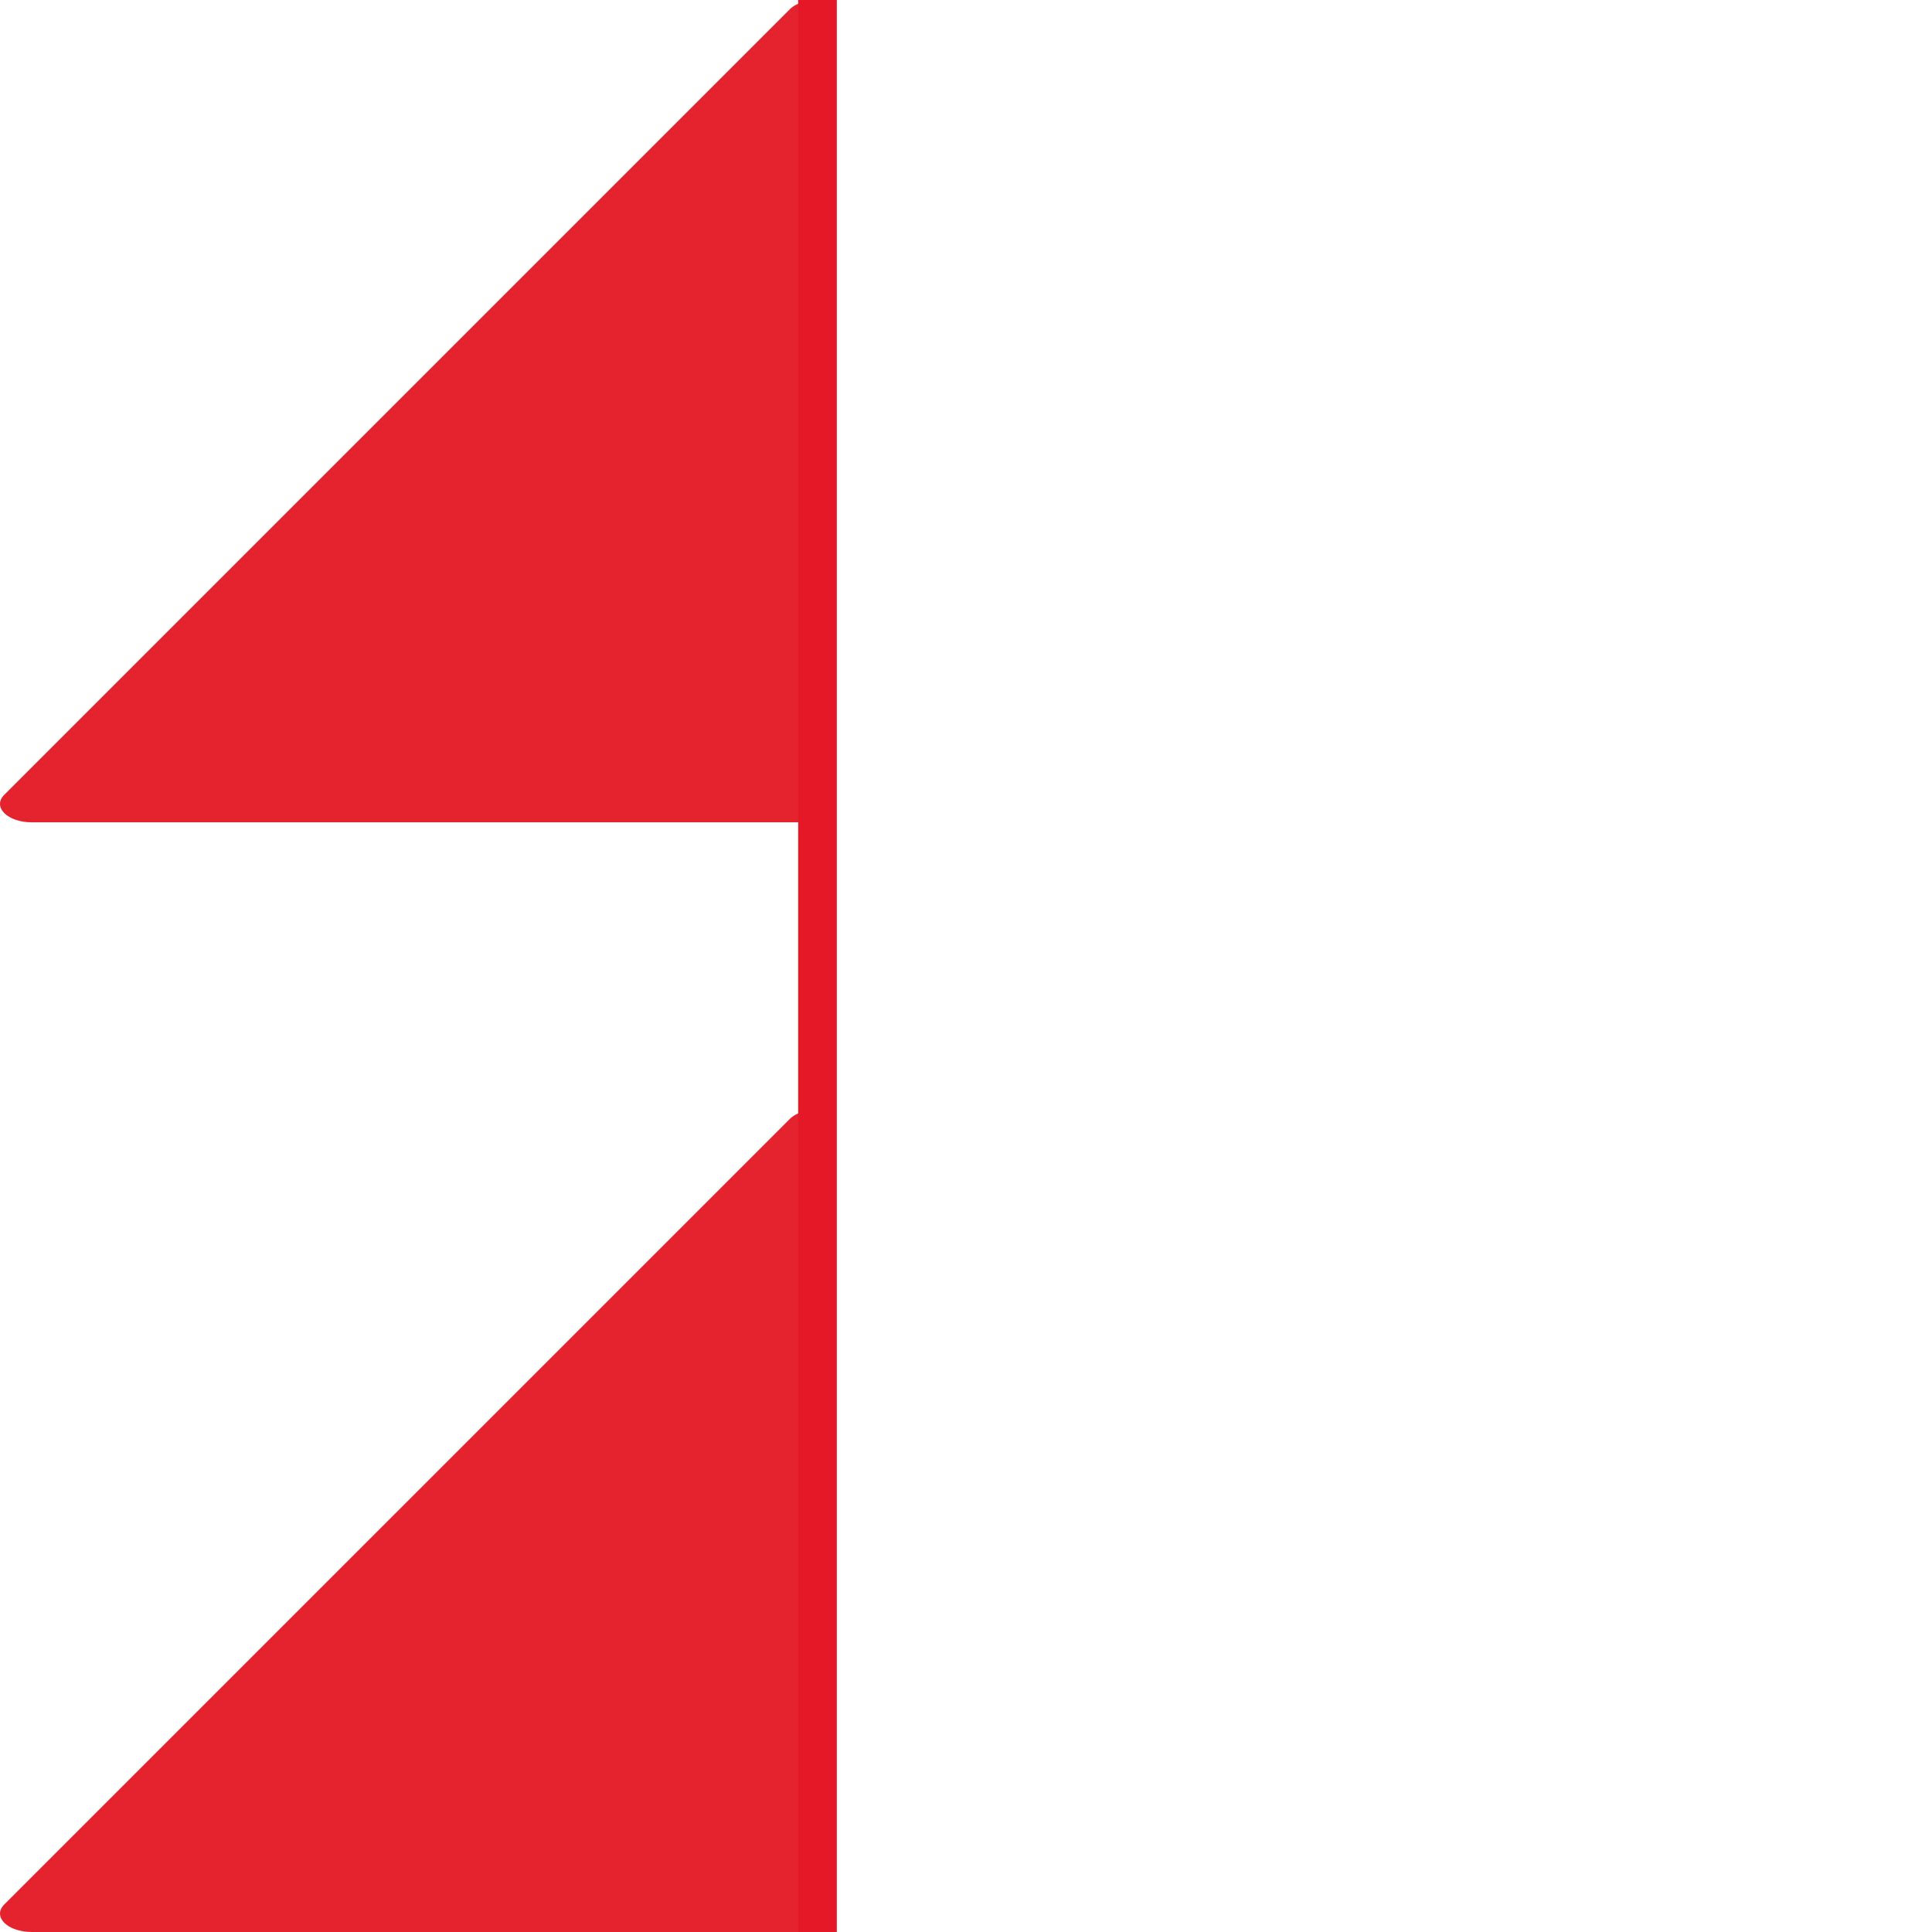 <?xml version="1.0" encoding="UTF-8"?><svg xmlns="http://www.w3.org/2000/svg" viewBox="0 0 300 300"><defs><style>.d,.e{fill:#e5232f;}.e{stroke:#e41827;stroke-miterlimit:10;stroke-width:6px;}.f{opacity:0;}</style></defs><g id="a"/><g id="b"><g id="c"><g><rect class="f" y="0" width="300" height="300"/><g><path class="d" d="M4.95,127.69H126.94V0c-1.67,0-3.34,.47-4.29,1.43L.67,123.41c-1.9,1.9,.47,4.28,4.29,4.28Z"/><path class="d" d="M4.95,300H126.94v-127.69c-1.67,0-3.34,.47-4.29,1.43L.67,295.72c-1.9,1.9,.47,4.28,4.29,4.28Z"/><path class="e" d="M126.94,0V300"/></g></g></g></g></svg>
